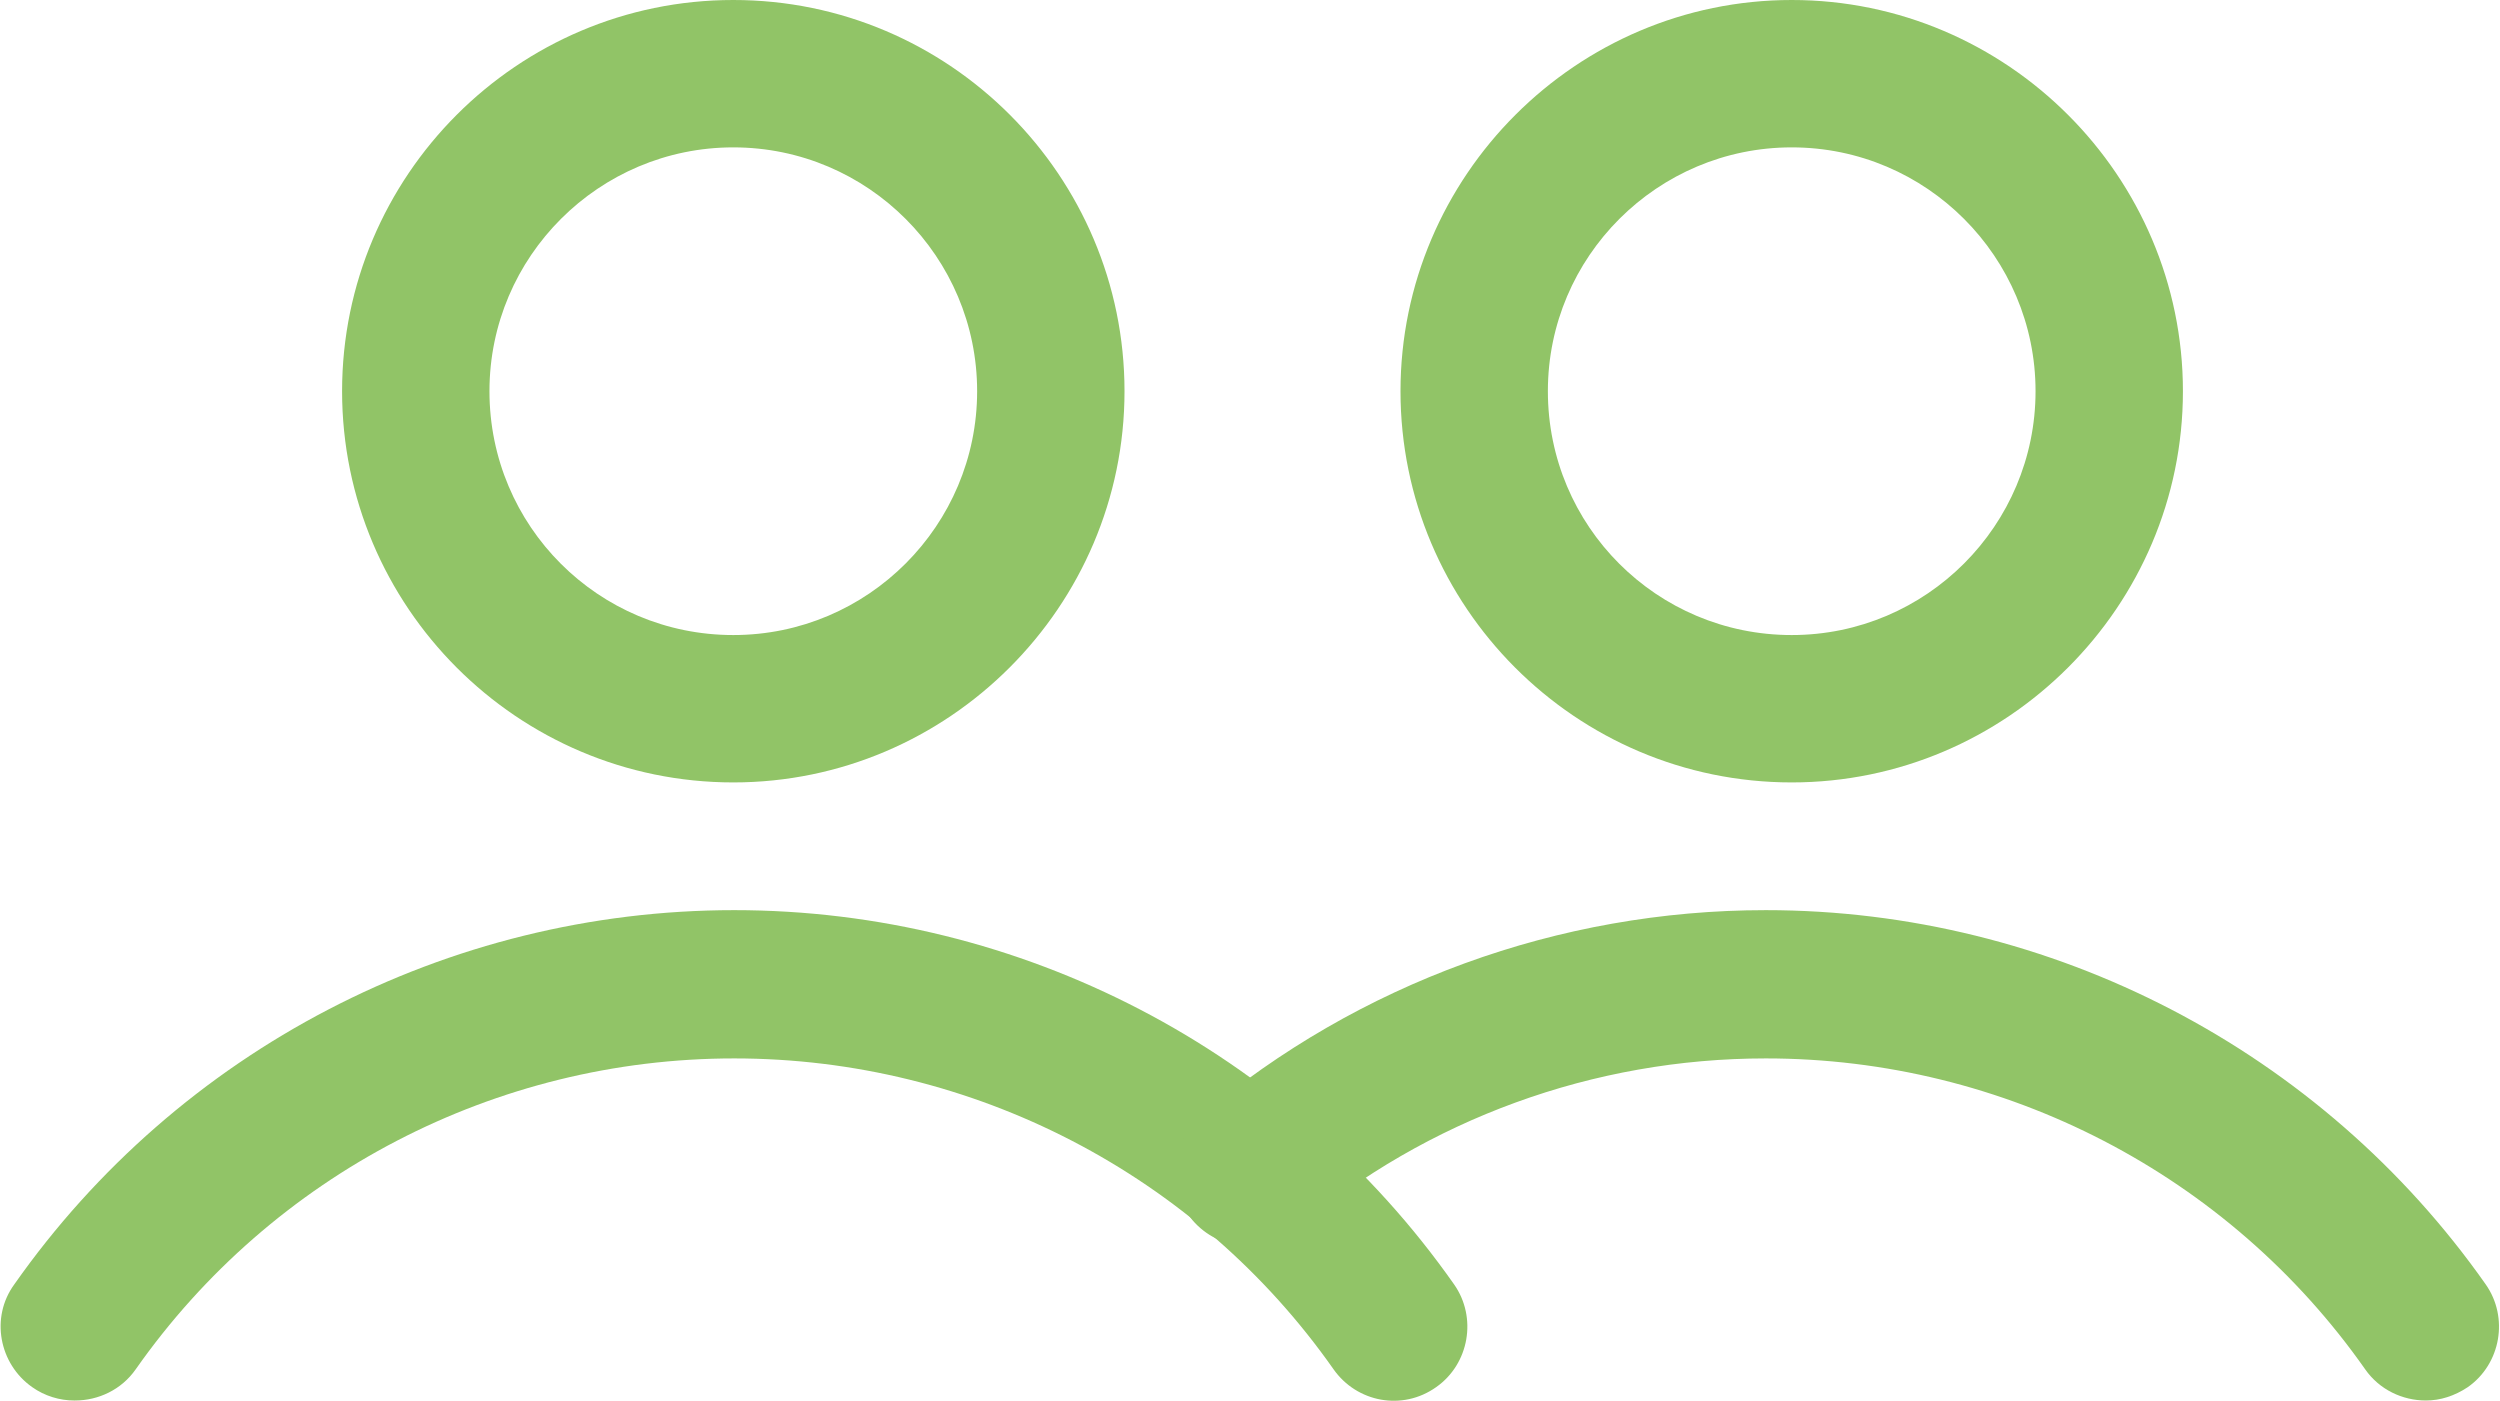 <svg xmlns="http://www.w3.org/2000/svg" id="Livello_2" data-name="Livello 2" viewBox="0 0 27.99 15.69"><defs><style>      .cls-1 {        fill: #91c467;        stroke-width: 0px;      }    </style></defs><g id="Livello_1-2" data-name="Livello 1"><g><path class="cls-1" d="M.83,15.68c-.16,0-.33-.05-.47-.15-.37-.26-.47-.78-.2-1.15,1.84-2.62,4.85-4.19,8.06-4.19s6.22,1.57,8.06,4.19c.26.37.17.89-.2,1.15-.38.27-.89.17-1.15-.2-1.53-2.18-4.04-3.48-6.71-3.48s-5.17,1.3-6.7,3.48c-.16.23-.42.35-.68.35Z"></path><path class="cls-1" d="M27.16,15.68c-.26,0-.52-.12-.68-.35-1.53-2.18-4.04-3.48-6.71-3.48-1.93,0-3.79.68-5.25,1.91-.35.29-.87.25-1.17-.1-.29-.35-.25-.87.1-1.17,1.76-1.48,4-2.3,6.32-2.3,3.2,0,6.22,1.57,8.06,4.19.26.37.17.89-.2,1.15-.15.1-.31.15-.47.15Z"></path><path class="cls-1" d="M8.21,8.76c-2.42,0-4.38-1.97-4.38-4.38S5.79,0,8.21,0s4.38,1.97,4.38,4.38-1.97,4.38-4.38,4.38ZM8.21,1.65c-1.5,0-2.73,1.22-2.73,2.73s1.22,2.73,2.73,2.73,2.73-1.23,2.73-2.73-1.22-2.73-2.73-2.73Z"></path><path class="cls-1" d="M20.06,8.76c-2.42,0-4.38-1.97-4.38-4.38s1.97-4.38,4.38-4.38,4.38,1.97,4.38,4.38-1.97,4.38-4.38,4.38ZM20.06,1.65c-1.5,0-2.73,1.22-2.73,2.73s1.22,2.73,2.73,2.73,2.73-1.23,2.73-2.73-1.22-2.73-2.73-2.73Z"></path></g></g></svg>